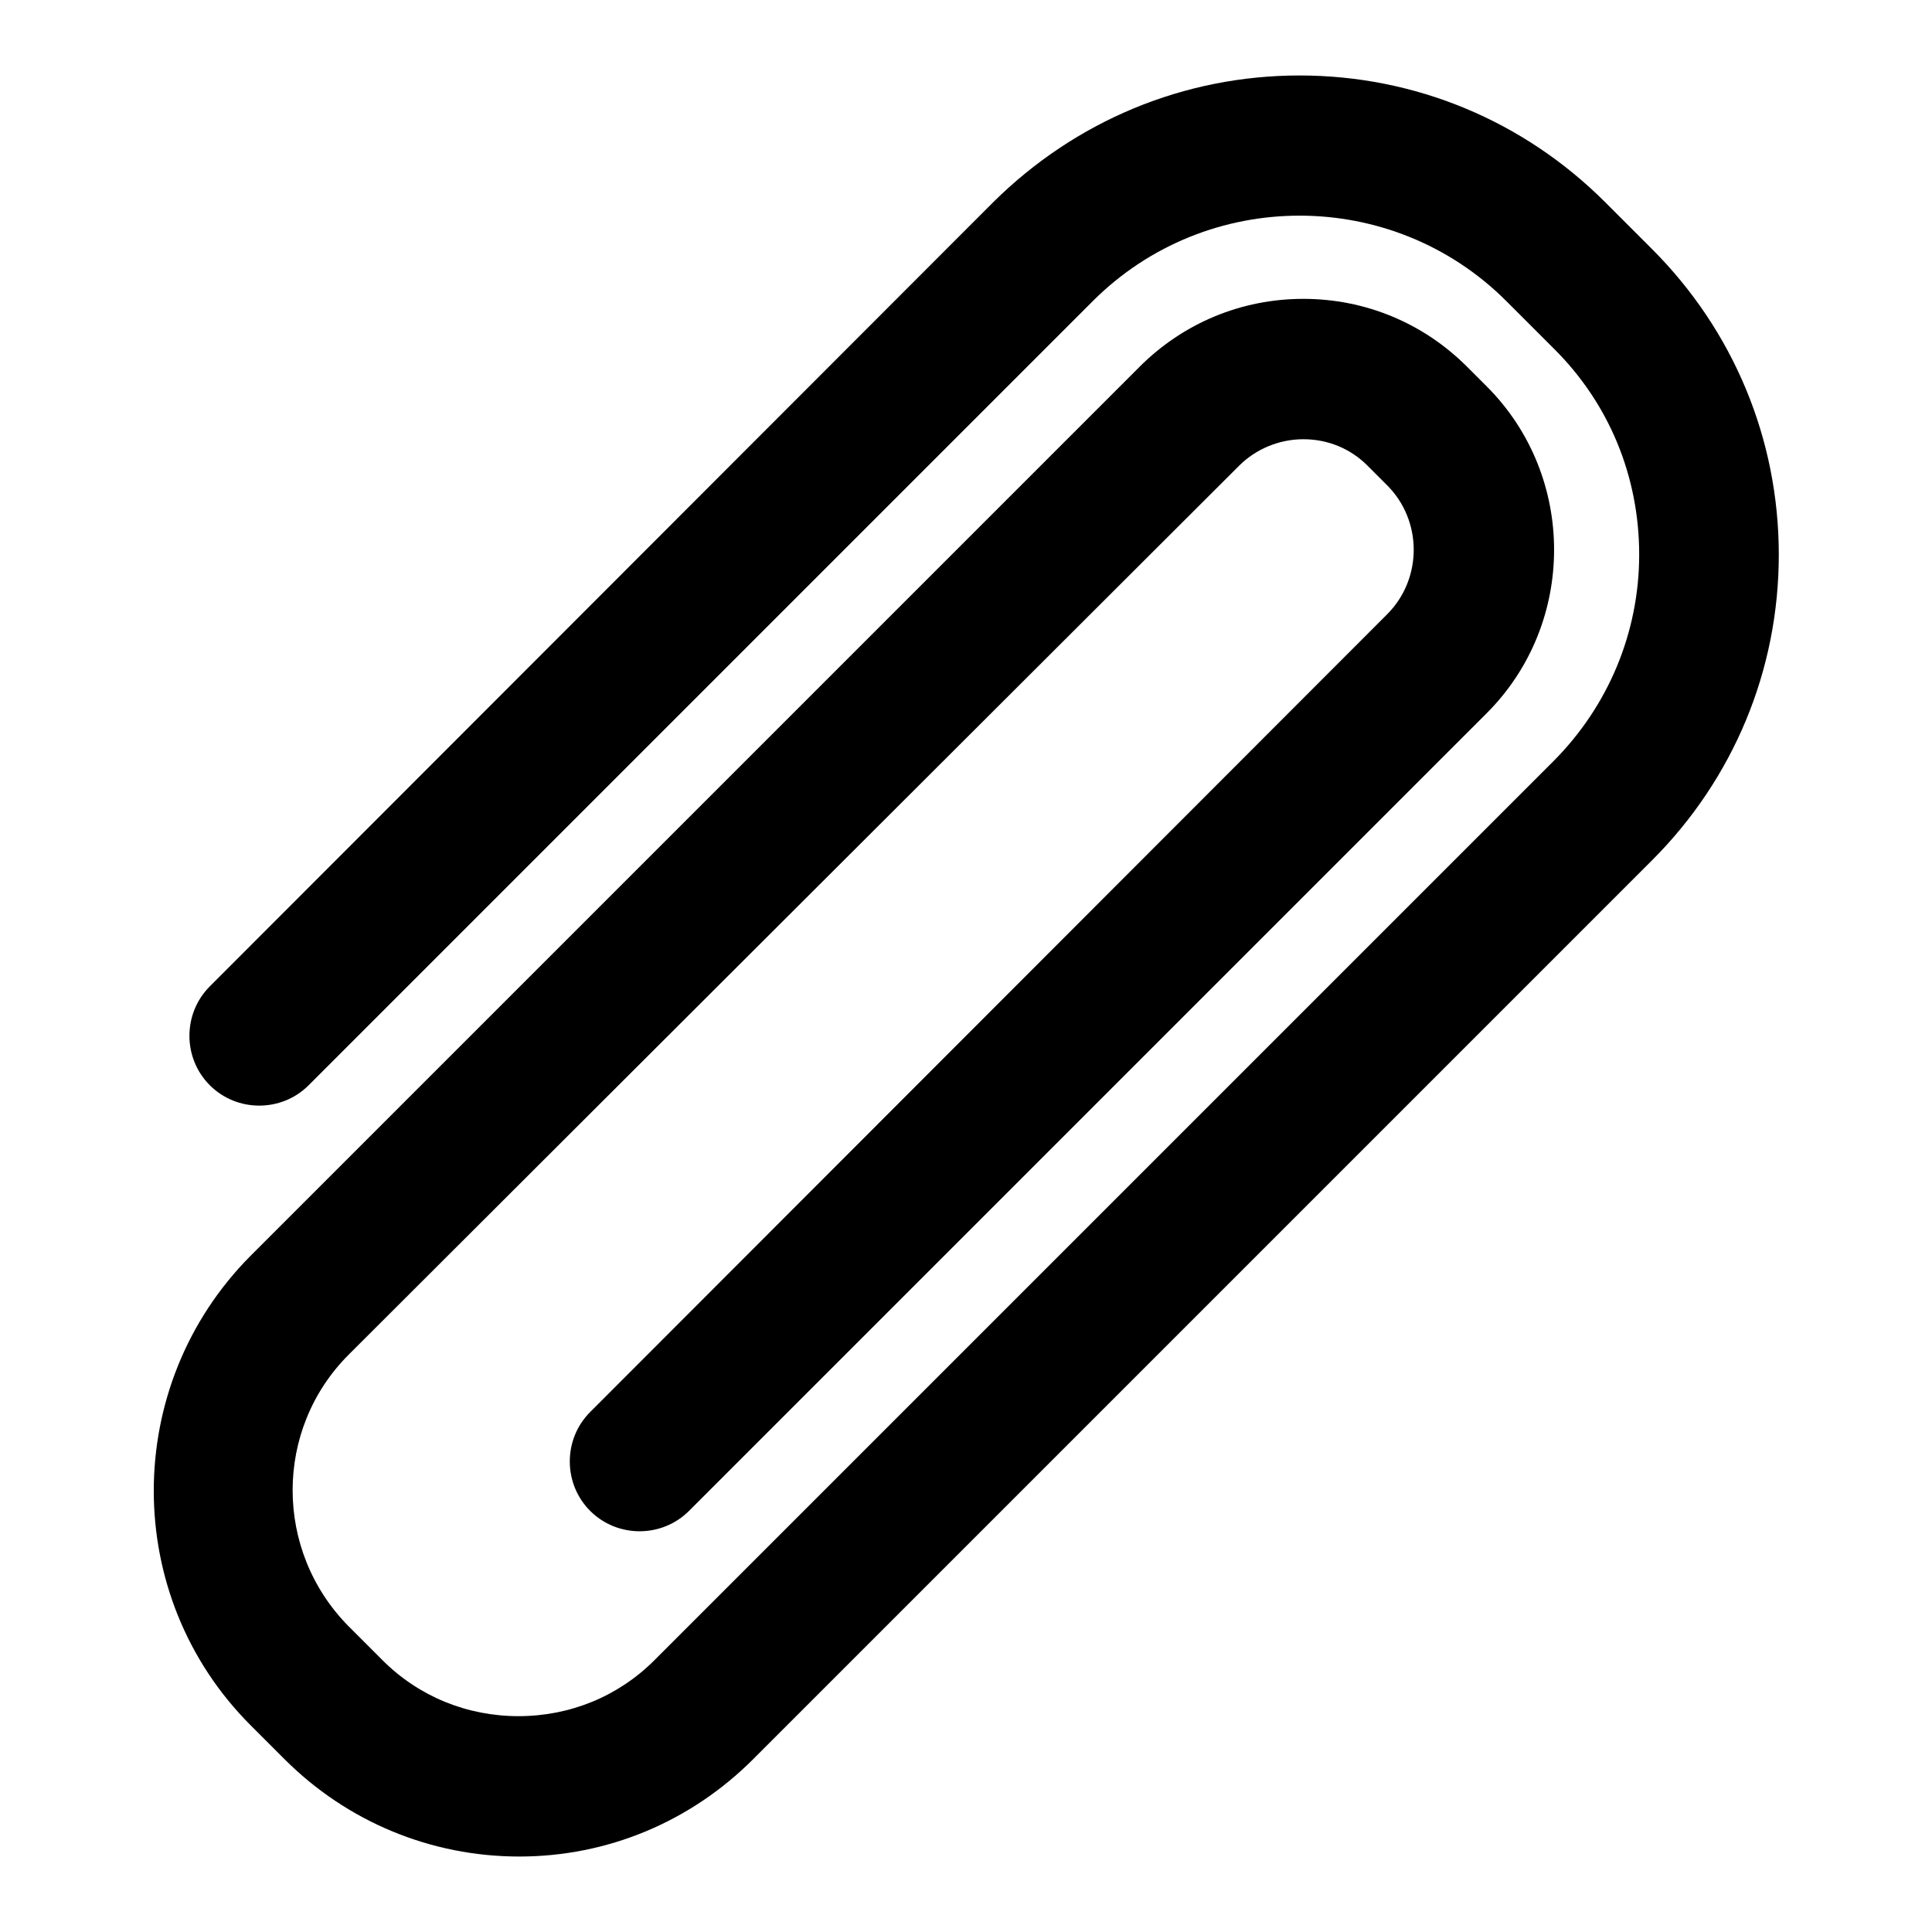 <?xml version="1.0" encoding="utf-8"?>
<!-- Svg Vector Icons : http://www.onlinewebfonts.com/icon -->
<!DOCTYPE svg PUBLIC "-//W3C//DTD SVG 1.1//EN" "http://www.w3.org/Graphics/SVG/1.1/DTD/svg11.dtd">
<svg version="1.1" xmlns="http://www.w3.org/2000/svg" xmlns:xlink="http://www.w3.org/1999/xlink" x="0px" y="0px" viewBox="0 0 256 256" enable-background="new 0 0 256 256" xml:space="preserve">
<g> <path fill="#000000" d="M68.8,246c-11.7,0-22.8-4.6-31.1-12.9l-4.5-4.5c-17.1-17.1-17.1-45,0-62.2L151,48.6c5.8-5.8,13.5-9,21.7-9 c8.2,0,15.9,3.2,21.7,9l2.6,2.6c11.9,11.9,11.9,31.4,0,43.3L91.3,200.2c-3.6,3.6-9.5,3.6-13.1,0c-3.6-3.6-3.6-9.5,0-13.1 L183.8,81.4c4.7-4.7,4.7-12.4,0-17.1l-2.6-2.6c-2.3-2.3-5.3-3.5-8.5-3.5s-6.3,1.3-8.5,3.5L46.2,179.5c-9.9,9.9-9.9,26,0,36l4.5,4.5 c4.8,4.8,11.2,7.4,18,7.4c6.8,0,13.2-2.6,18-7.4l119.1-119.1c7.3-7.3,11.4-17.1,11.4-27.4c0-10.4-4-20.1-11.4-27.4l-6.2-6.2 c-15.1-15.1-39.7-15.1-54.8,0L40.9,143.8c-3.6,3.6-9.5,3.6-13.1,0c-3.6-3.6-3.6-9.5,0-13.1L131.6,26.8C142.5,16,156.9,10,172.2,10 c15.3,0,29.7,6,40.5,16.8l6.2,6.2c10.8,10.8,16.8,25.2,16.8,40.5s-6,29.7-16.8,40.5L99.8,233.1C91.5,241.4,80.5,246,68.8,246z"/></g>
</svg>